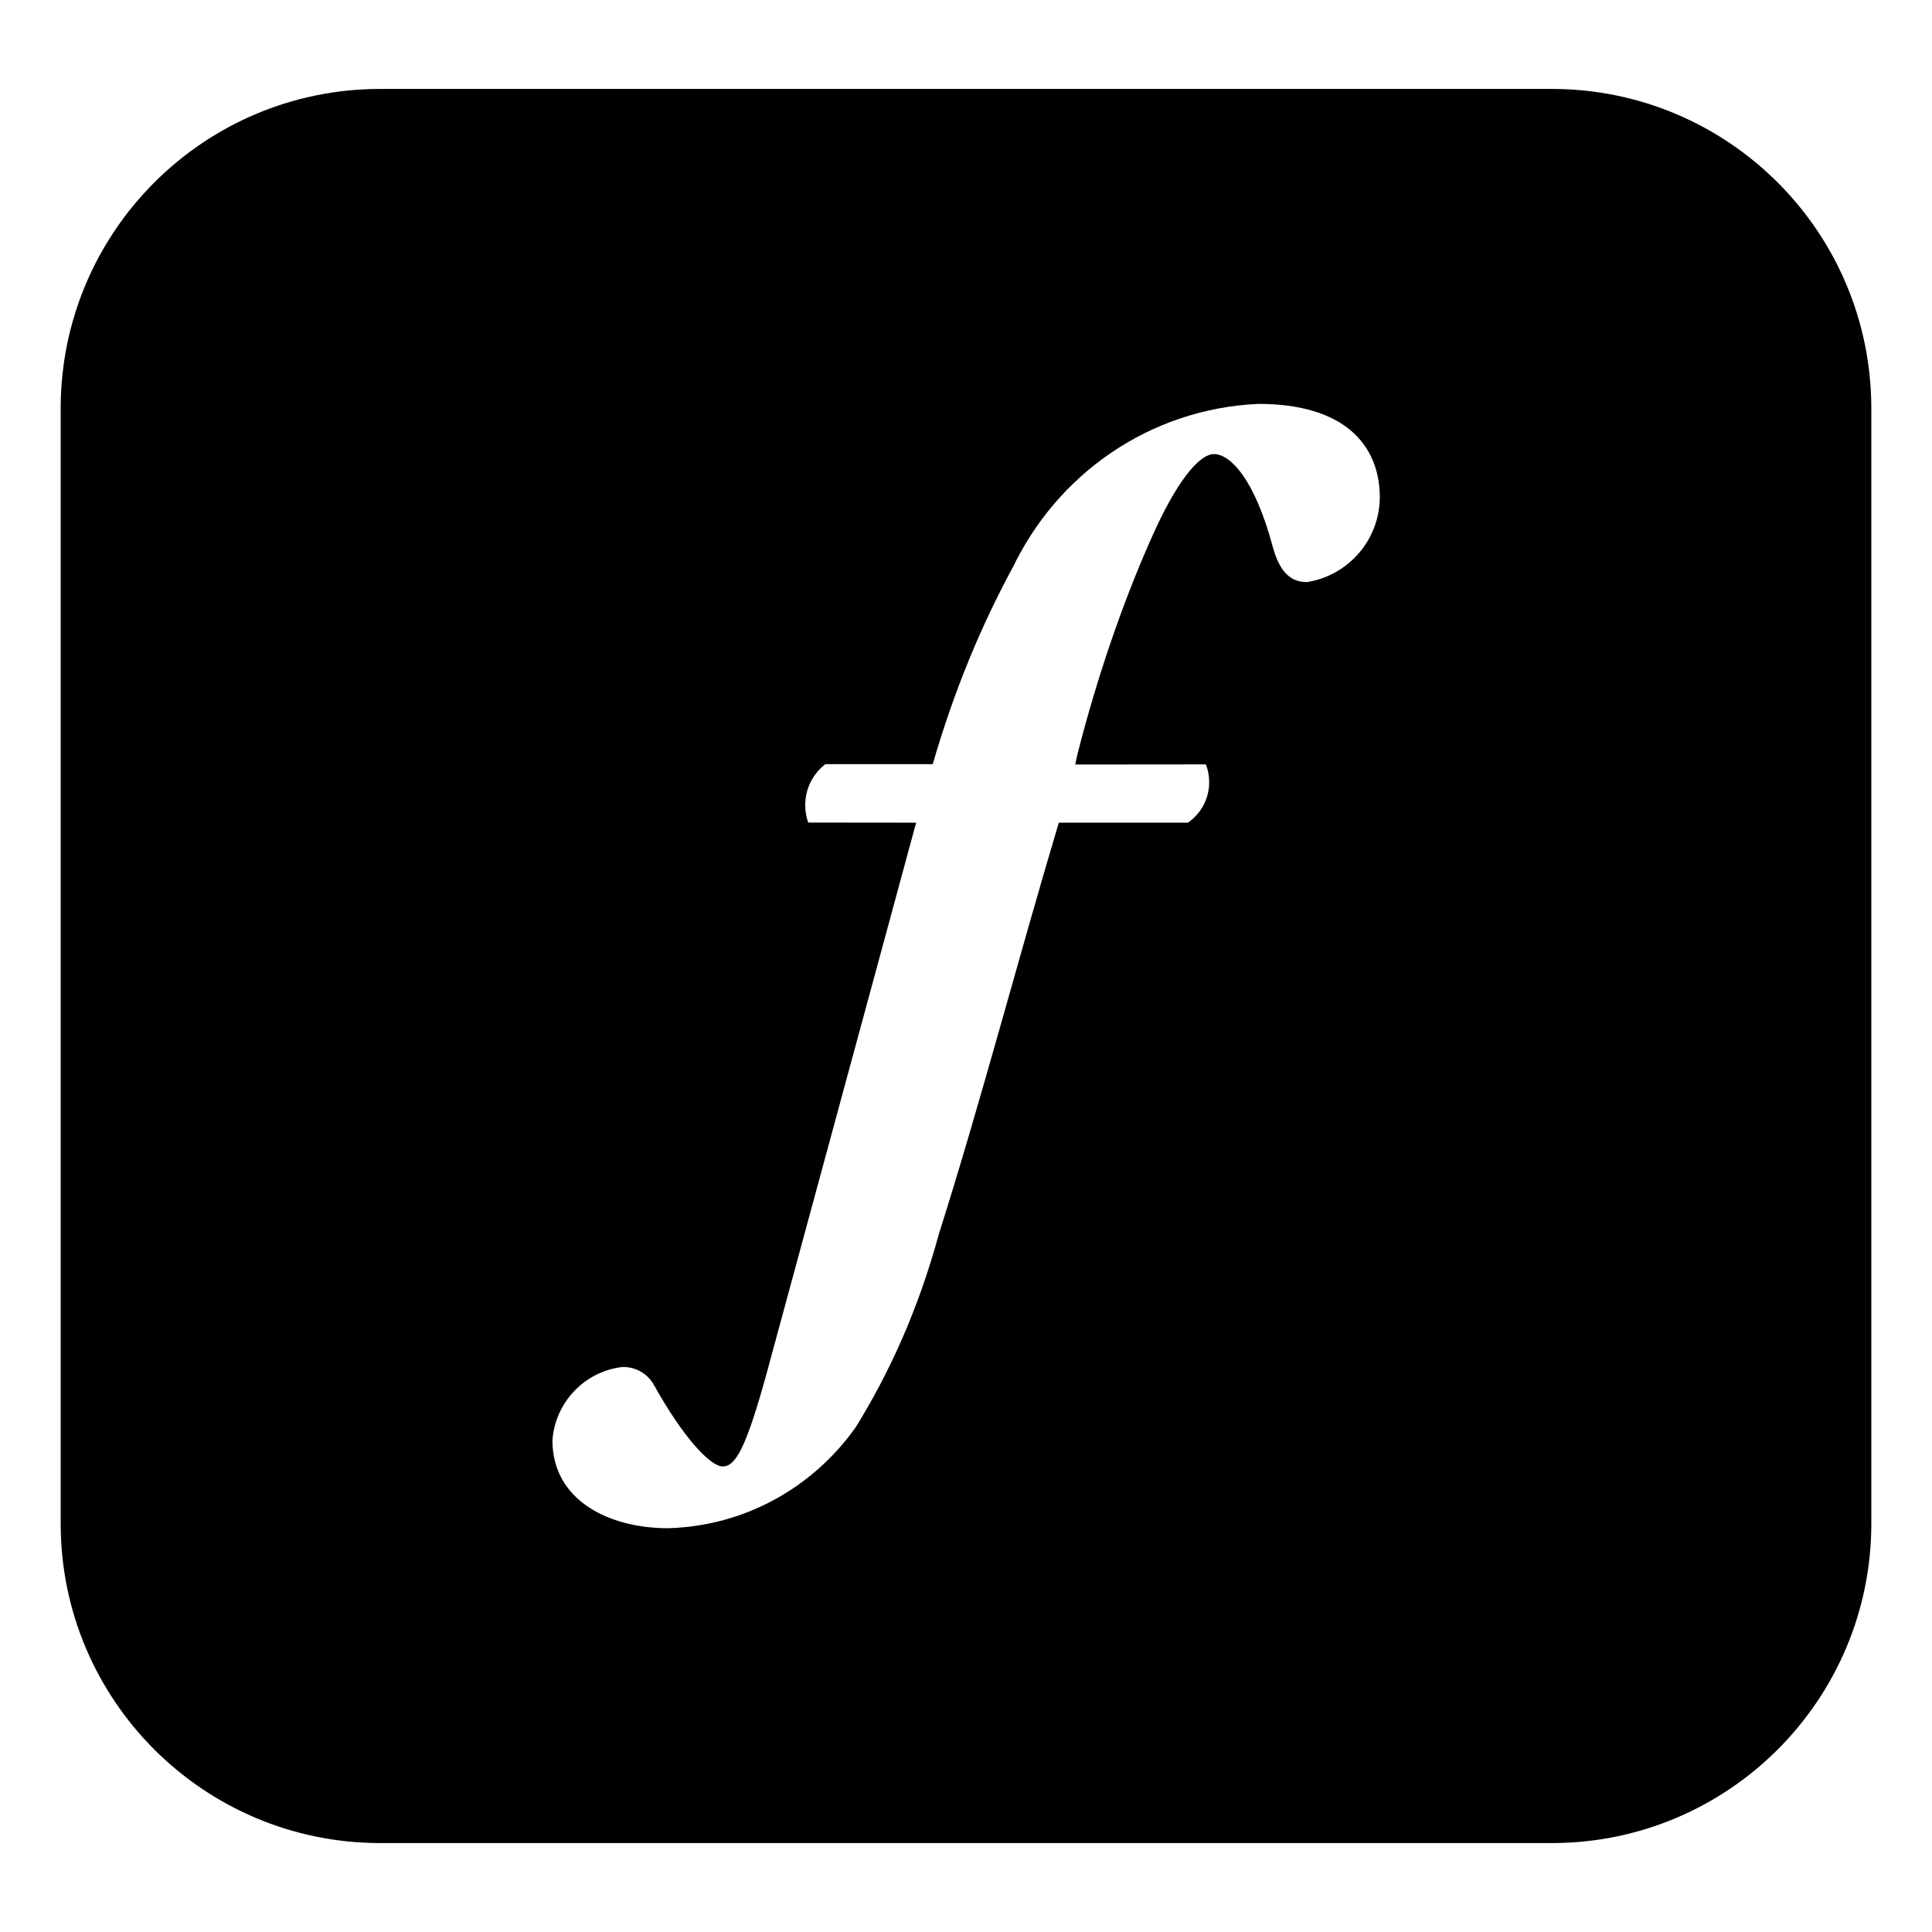 <?xml version="1.0" encoding="utf-8"?>

<svg fill="#000000" width="800px" height="800px" viewBox="0 0 32 32" version="1.1" xmlns="http://www.w3.org/2000/svg">
<title>adobefonts</title>
<path d="M21.641 9.641c-0.302 0-0.455-0.226-0.55-0.549-0.321-1.212-0.737-1.571-0.983-1.571s-0.625 0.455-1.041 1.4c-0.464 1.041-0.895 2.287-1.222 3.575l-0.036 0.167 2.164-0.002c0.035 0.087 0.055 0.188 0.055 0.294 0 0.277-0.138 0.522-0.35 0.669l-0.003 0.002h-2.138c-0.7 2.347-1.288 4.609-1.989 6.823-0.332 1.215-0.804 2.279-1.411 3.25l0.030-0.051c-0.7 0.984-1.823 1.628-3.099 1.664l-0.006 0c-0.966 0-1.912-0.454-1.912-1.457 0.047-0.631 0.531-1.135 1.148-1.212l0.006-0.001c0.007-0 0.015-0 0.023-0 0.218 0 0.408 0.122 0.506 0.301l0.002 0.003c0.474 0.852 0.927 1.343 1.136 1.343 0.207 0 0.379-0.284 0.719-1.513l2.484-9.15-1.787-0.002c-0.032-0.086-0.050-0.185-0.050-0.289 0-0.275 0.13-0.52 0.332-0.677l0.002-0.001h1.778c0.359-1.235 0.805-2.305 1.353-3.31l-0.043 0.086c0.739-1.574 2.278-2.661 4.079-2.743l0.010-0c1.42 0 2.006 0.681 2.006 1.552-0.007 0.707-0.526 1.291-1.204 1.399l-0.008 0.001zM25.702 1.473h-19.404c-2.924 0-5.293 2.37-5.293 5.293v0 18.468c0 2.924 2.37 5.293 5.293 5.293h19.404c0 0 0 0 0 0 2.924 0 5.293-2.37 5.293-5.293 0-0 0-0.001 0-0.001v0-18.468c-0.001-2.923-2.37-5.292-5.293-5.292 0 0 0 0-0 0v0z"></path>
</svg>